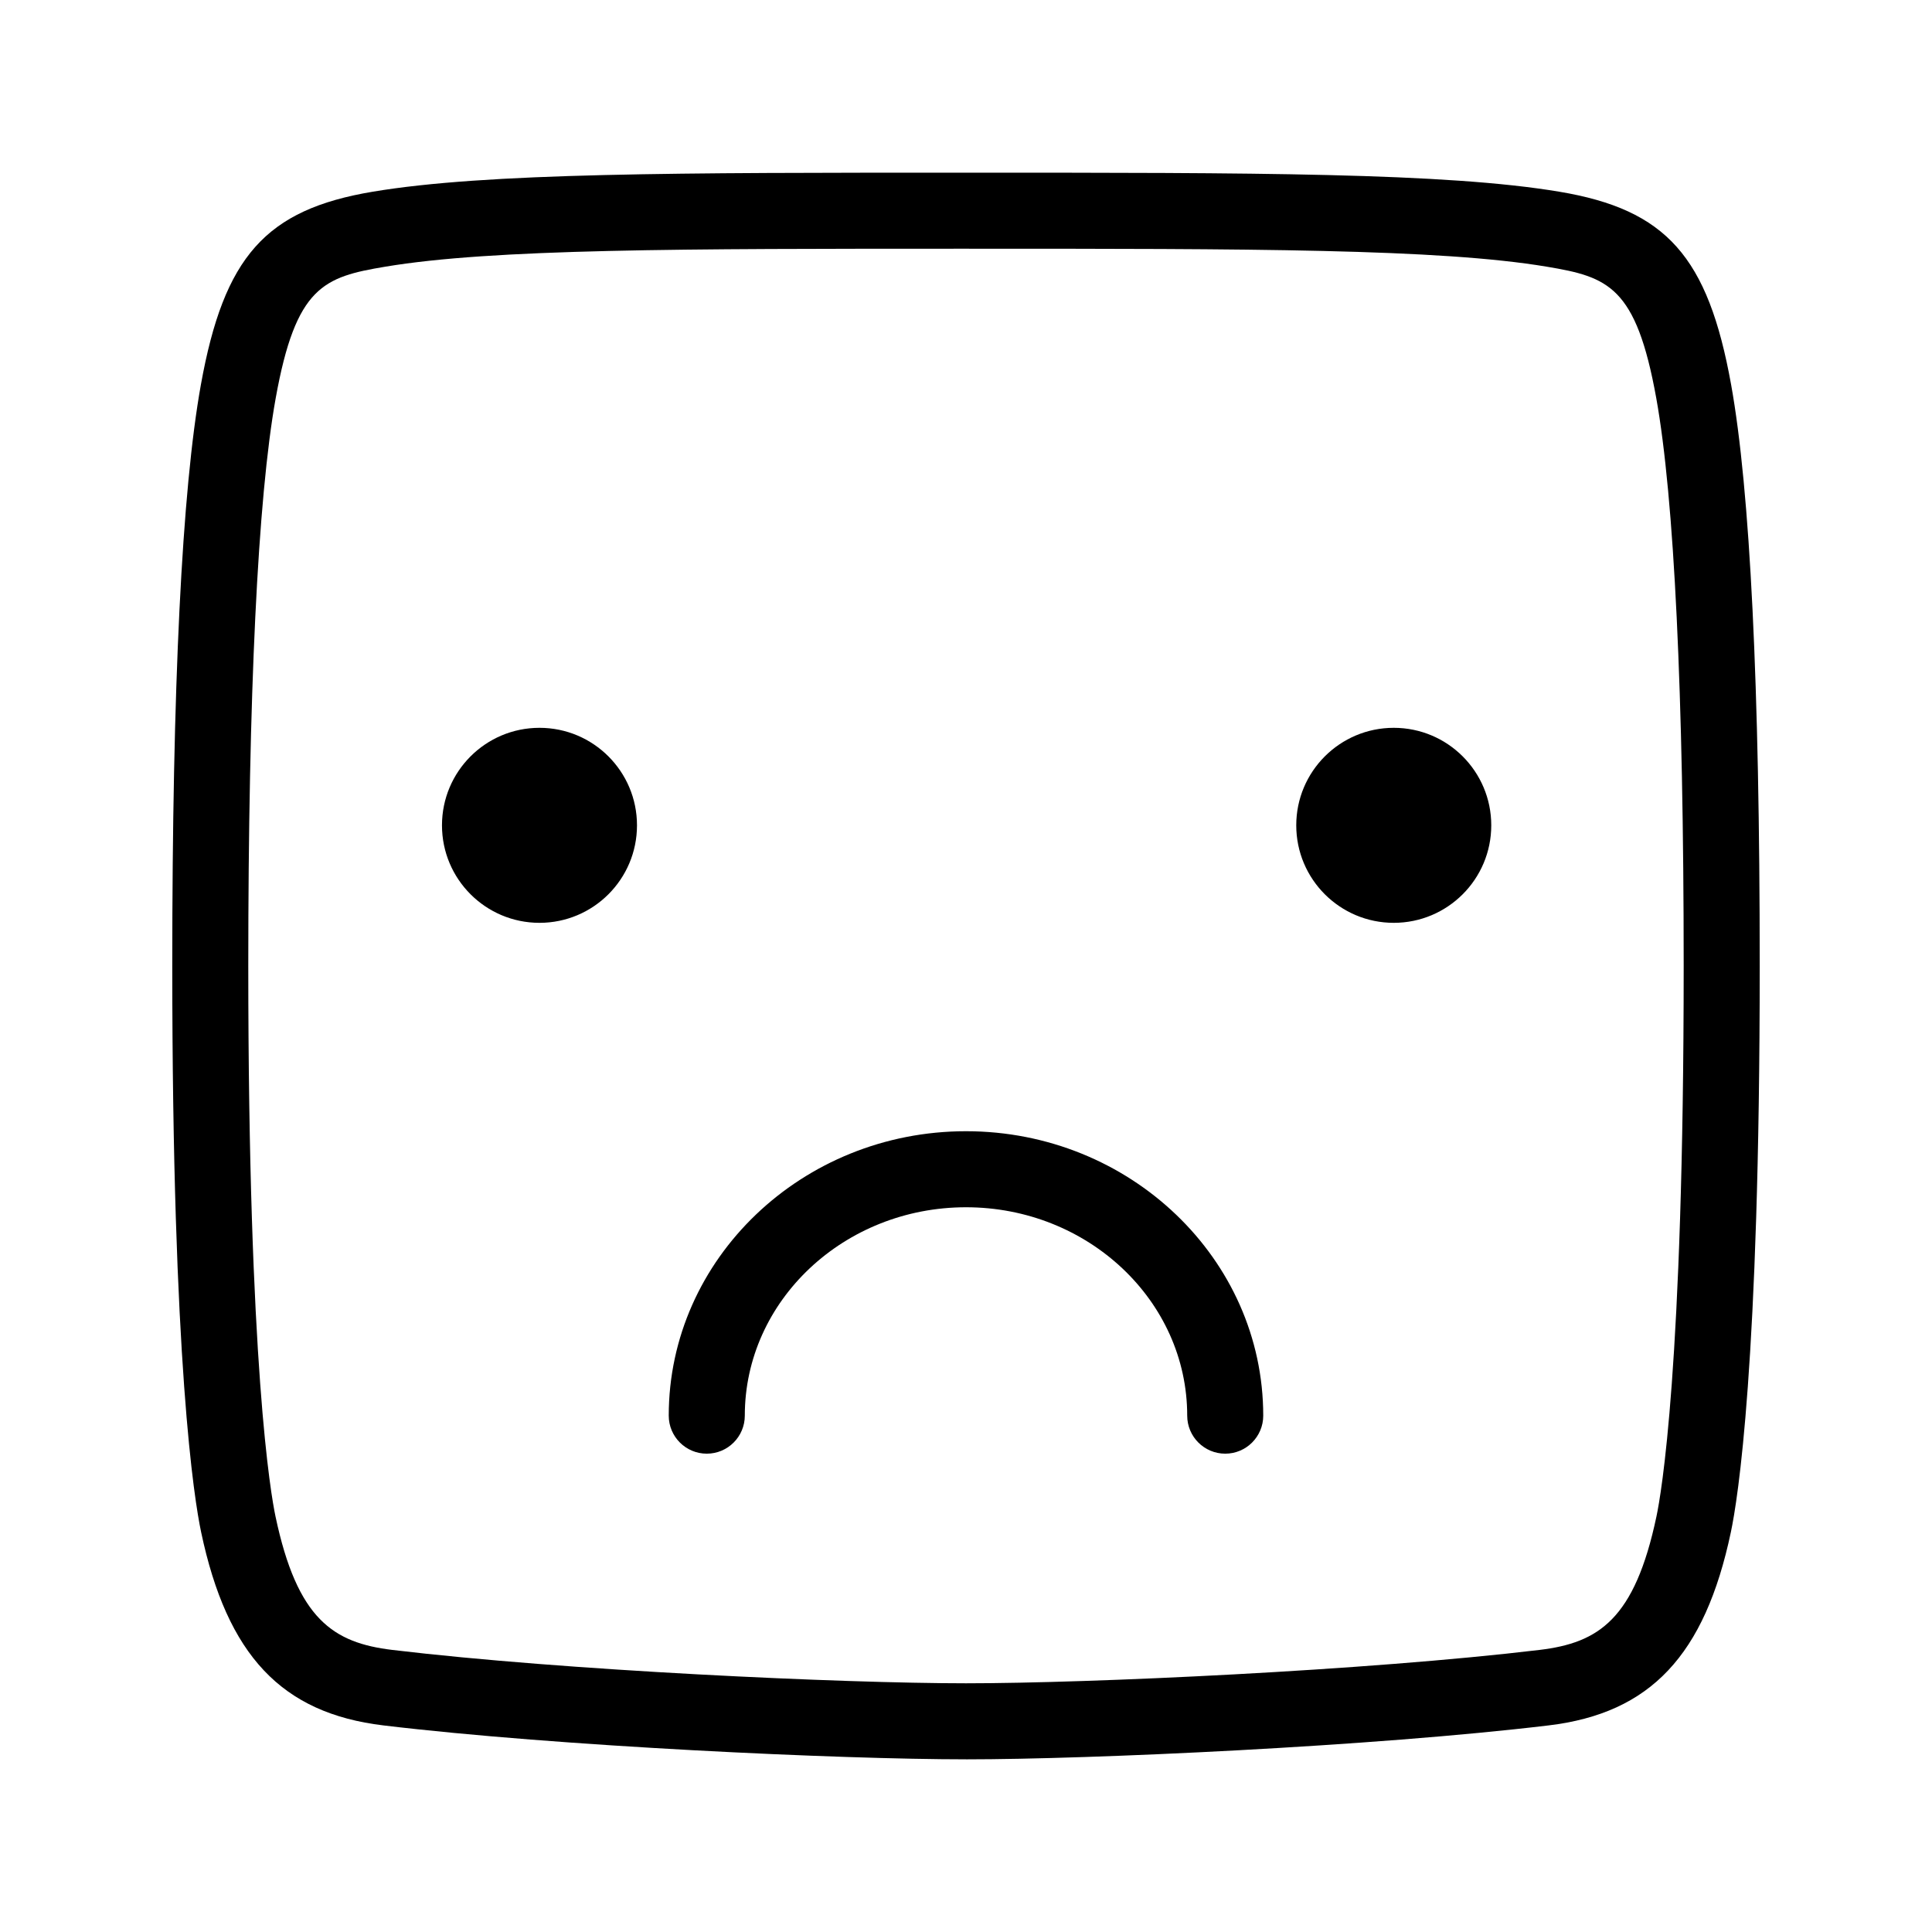 <?xml version="1.0" encoding="UTF-8"?>
<!-- Uploaded to: SVG Repo, www.svgrepo.com, Generator: SVG Repo Mixer Tools -->
<svg fill="#000000" width="800px" height="800px" version="1.1" viewBox="144 144 512 512" xmlns="http://www.w3.org/2000/svg">
 <path d="m400 610.24c-33.172 0-107.95-3.418-154.39-8.988-26.965-3.234-41.418-18.559-48.316-51.25-1.789-8.496-7.641-44.402-7.641-150 0-74.289 2.555-126.12 7.582-154.05 6.121-33.977 17.188-46.406 45.535-51.148 30.152-5.043 80.707-5.043 157.23-5.043s127.08 0 157.23 5.043c28.348 4.742 39.414 17.172 45.535 51.148 5.027 27.93 7.578 79.762 7.578 154.05 0 105.6-5.852 141.51-7.641 150-6.898 32.695-21.348 48.02-48.316 51.25-46.441 5.57-121.22 8.992-154.39 8.992zm0-400.33c-75.516 0-125.41 0-153.91 4.766-16.27 2.723-23.684 5.176-29.027 34.844-4.75 26.383-7.266 78.414-7.266 150.48 0 106.32 6.004 140.14 7.207 145.84 5.766 27.332 15.34 33.531 30.996 35.41 45.703 5.473 119.32 8.84 152 8.84 32.668 0 106.29-3.367 151.99-8.844 15.656-1.879 25.23-8.078 30.996-35.41 1.207-5.703 7.207-39.523 7.207-145.84 0-72.062-2.516-124.1-7.266-150.48-5.344-29.668-12.758-32.121-29.023-34.844-28.5-4.762-78.391-4.762-153.91-4.762zm-113.03 126.97c-14.27 0-25.84 11.57-25.84 25.84 0 14.27 11.57 25.84 25.84 25.84 14.27 0 25.84-11.57 25.84-25.84 0-14.27-11.57-25.84-25.84-25.84zm226.39 0c-14.27 0-25.84 11.57-25.84 25.84 0 14.27 11.57 25.84 25.84 25.84s25.84-11.57 25.84-25.84c0-14.27-11.57-25.84-25.84-25.84zm-34.59 182.28c0-41.559-35.34-75.375-78.773-75.375s-78.773 33.816-78.773 75.375c0 5.566 4.512 10.078 10.078 10.078 5.566 0 10.078-4.512 10.078-10.078 0-30.449 26.297-55.223 58.621-55.223 32.324 0 58.621 24.773 58.621 55.223 0 5.566 4.512 10.078 10.078 10.078 5.559 0 10.07-4.512 10.07-10.078z"/>
</svg>